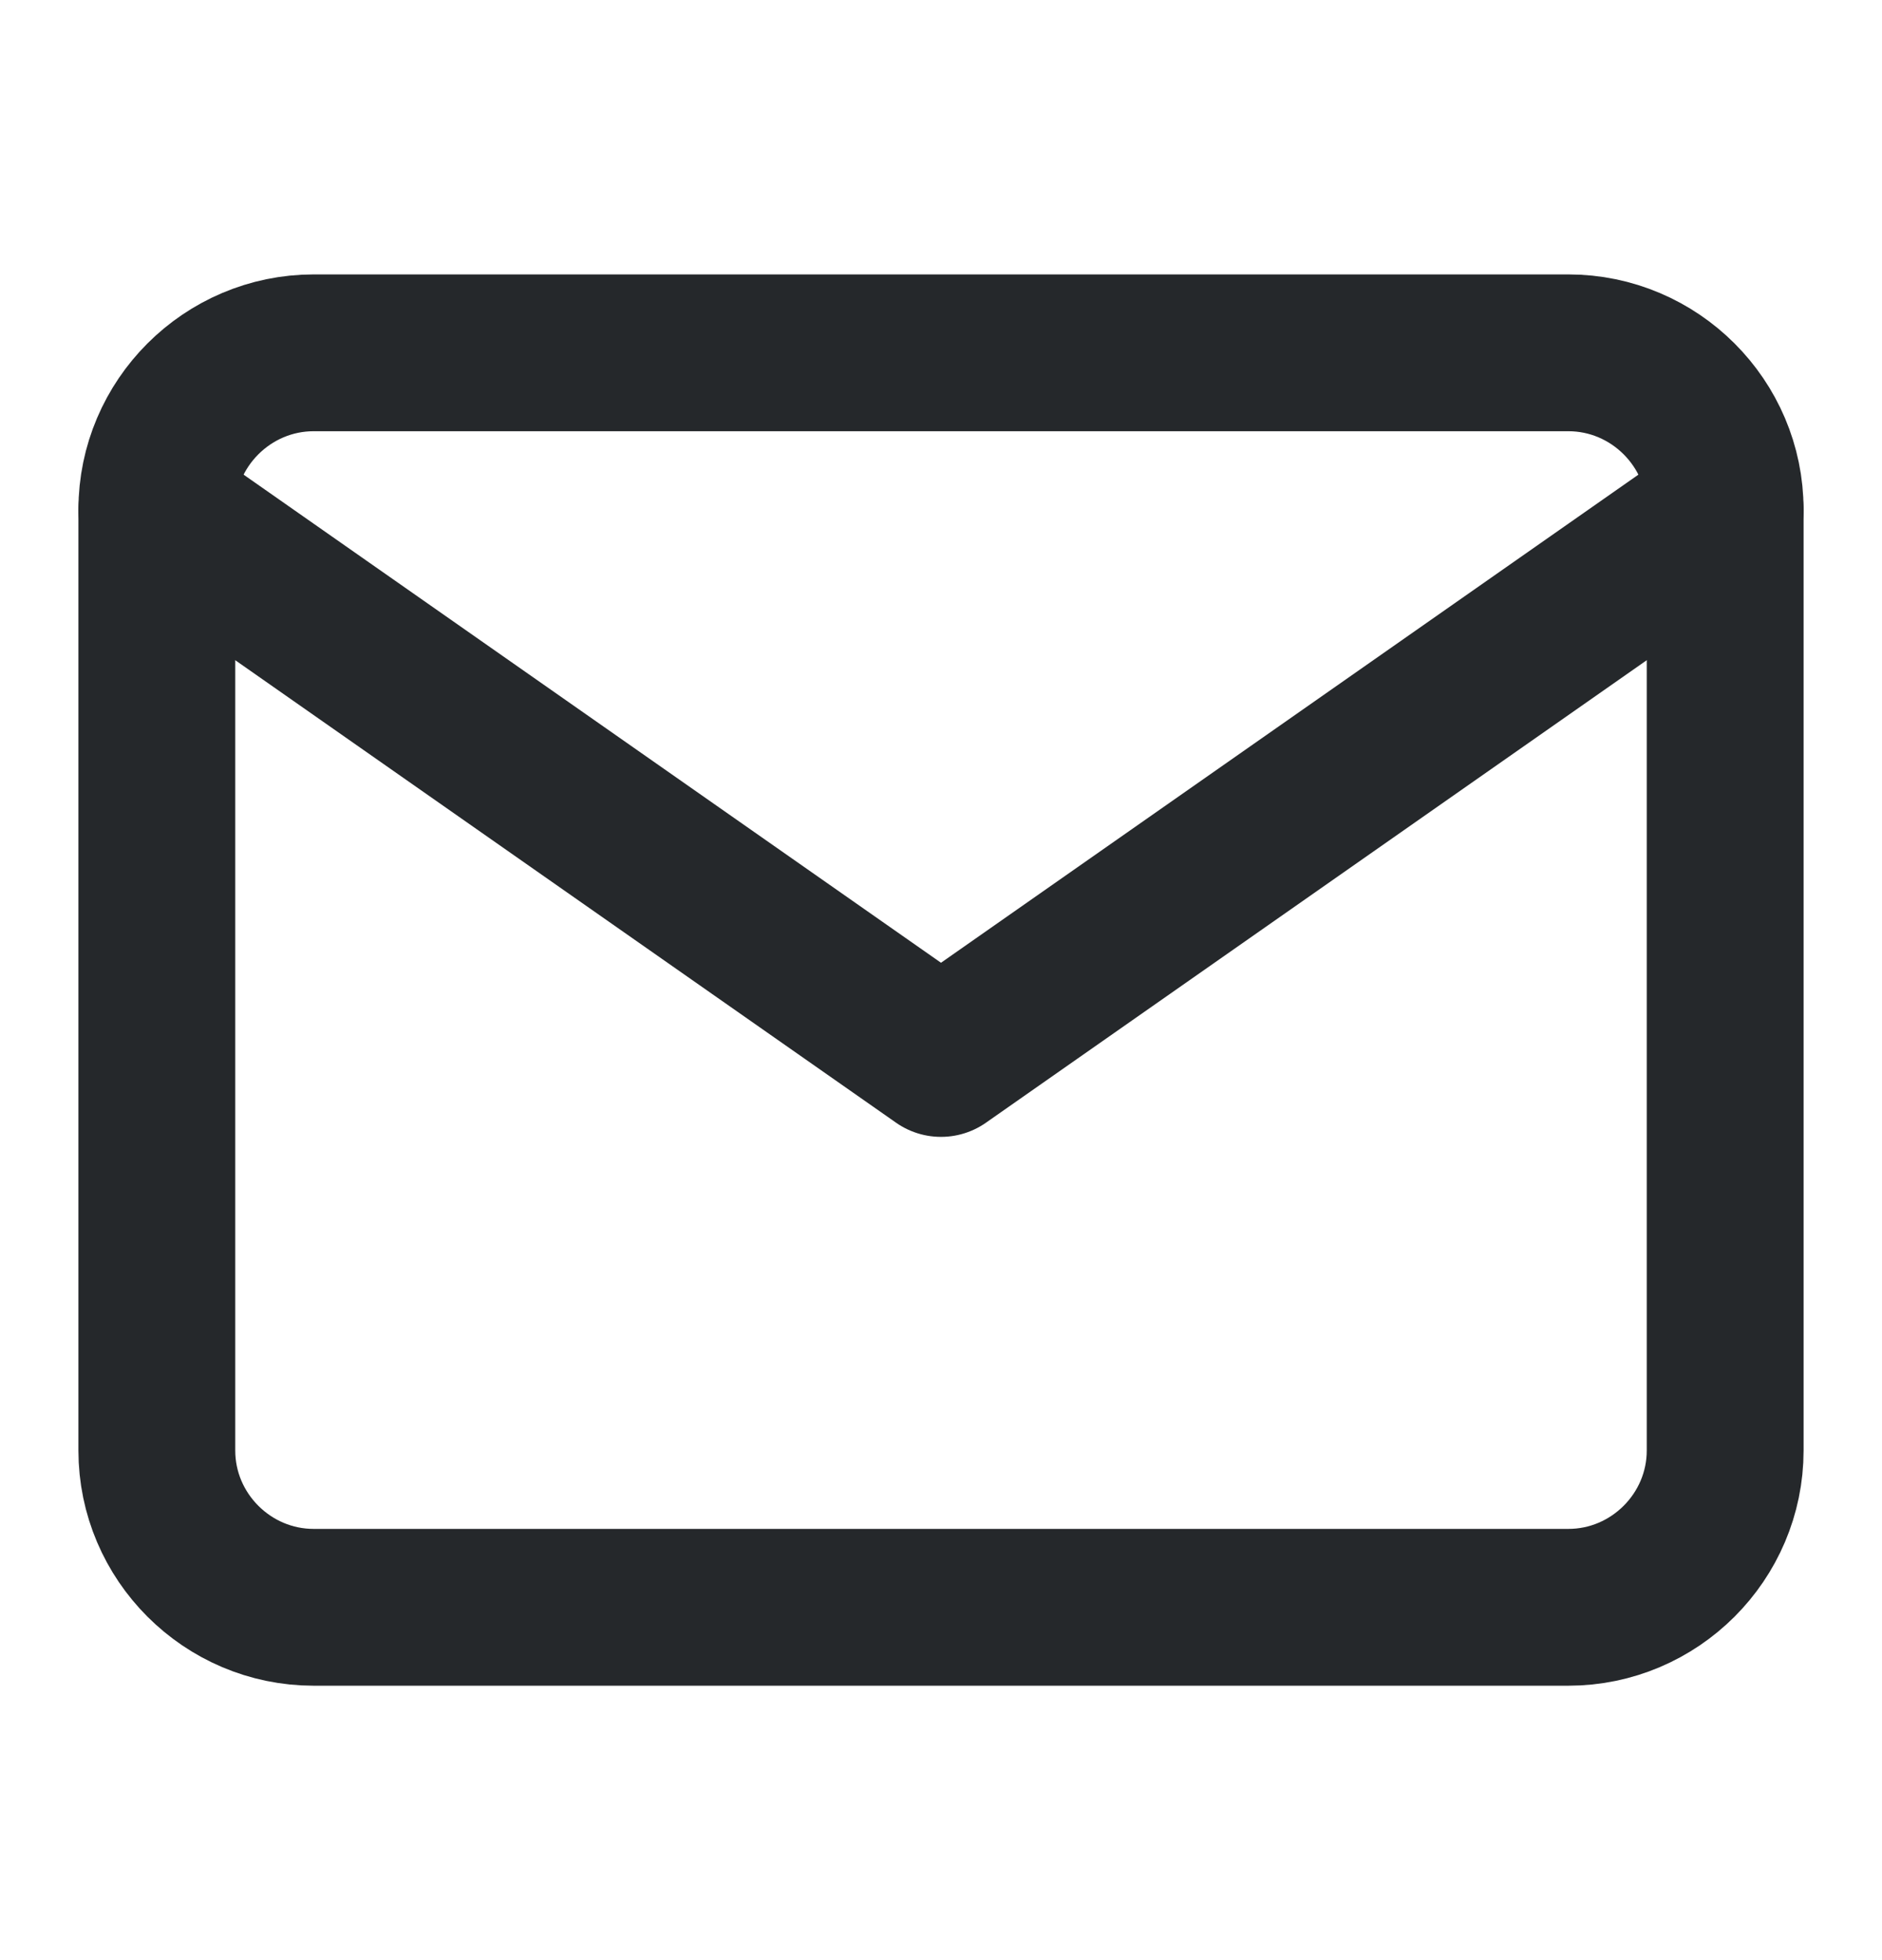 <svg width="24" height="25" viewBox="0 0 24 25" fill="none" xmlns="http://www.w3.org/2000/svg">
<path d="M4 4.5H20C21.1 4.5 22 5.4 22 6.5V18.5C22 19.6 21.1 20.5 20 20.5H4C2.9 20.5 2 19.6 2 18.5V6.5C2 5.4 2.9 4.5 4 4.5Z" stroke="#25282B" stroke-width="2" stroke-linecap="round" stroke-linejoin="round"/>
<path d="M22 6.5L12 13.5L2 6.5" stroke="#25282B" stroke-width="2" stroke-linecap="round" stroke-linejoin="round"/>
</svg>
